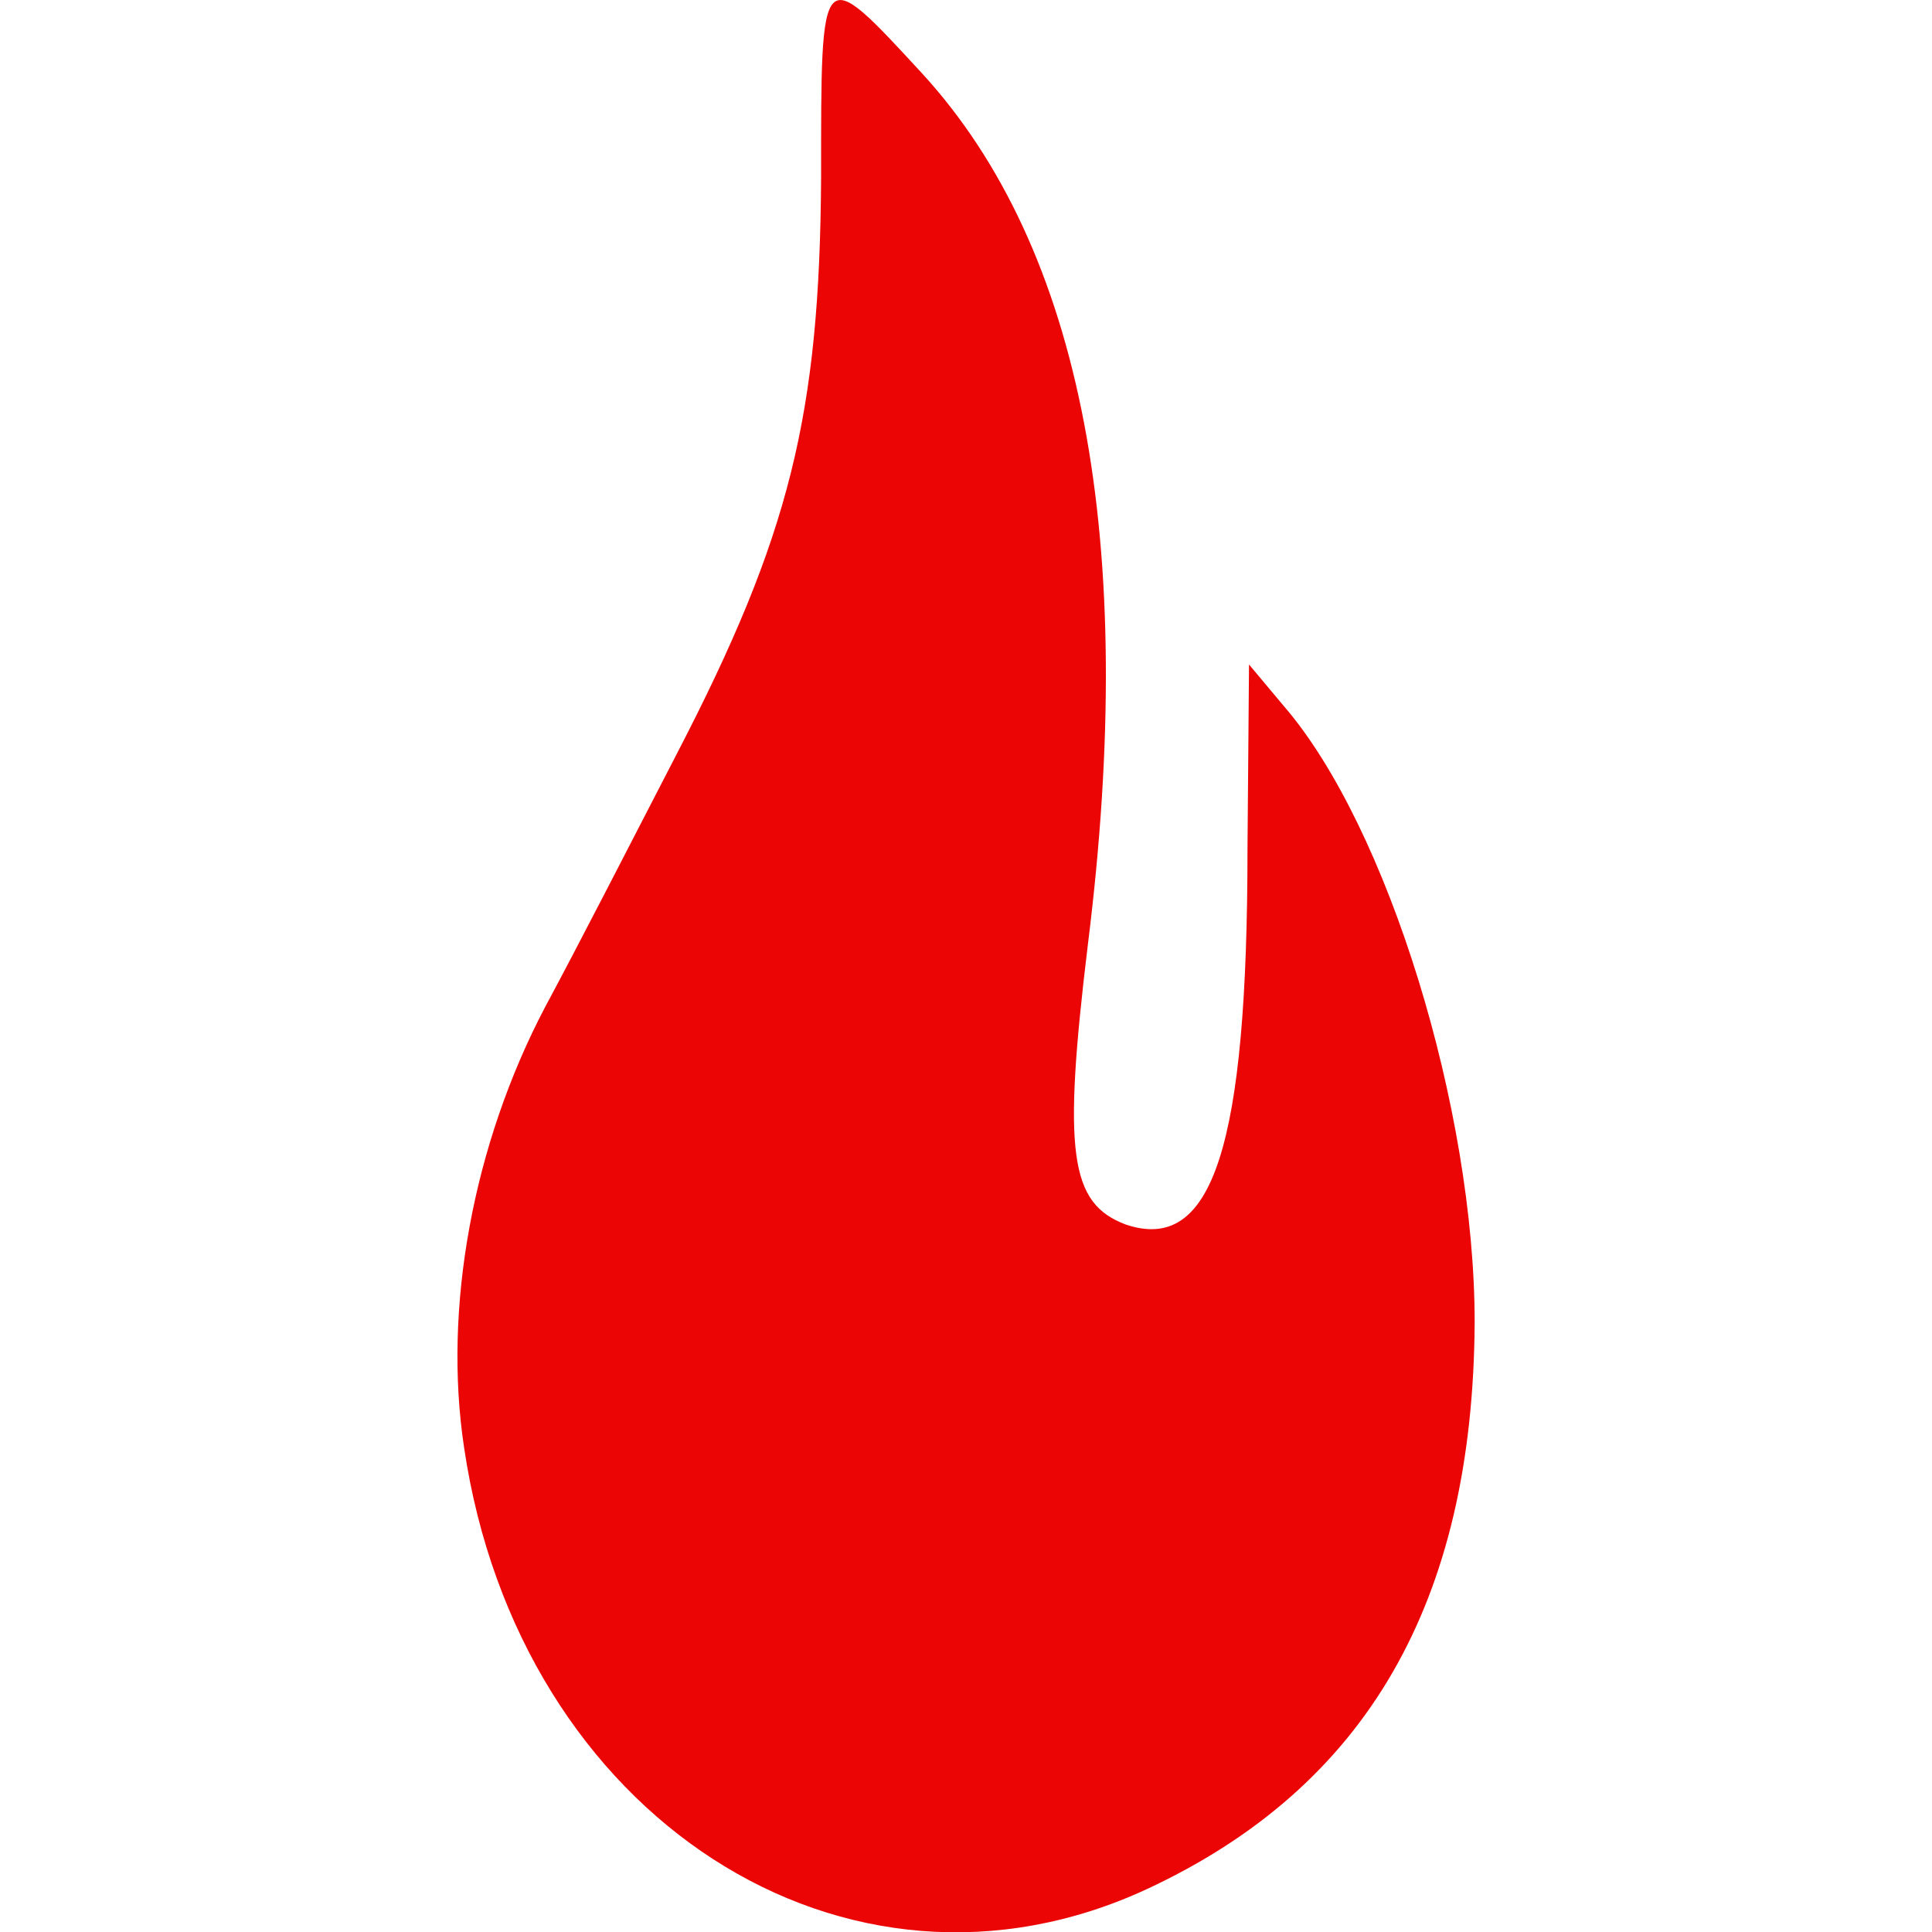 <svg xmlns="http://www.w3.org/2000/svg" xml:space="preserve" viewBox="0 0 512 512"><path d="M217.6 47.2c-.4 62.7-8.2 94.6-38.2 152.5-11.1 21.5-26.7 51.9-34.9 67.1-19.3 36.7-27.1 80.1-21.5 116.9 14.5 97.9 101.3 153.9 181 116.9 58.2-27.1 86.4-76 86.8-150.2 0-56.4-23-131.3-50.5-163.2l-9.3-11.1-.4 48.6c0 79.4-9.3 107.6-32.3 99.8-14.8-5.6-16.7-18.9-10-74.2 13.4-107.2-1.5-184.4-43.8-230.7C217.2-10 217.6-10 217.6 47.2" style="fill:#eb0505"/></svg>
